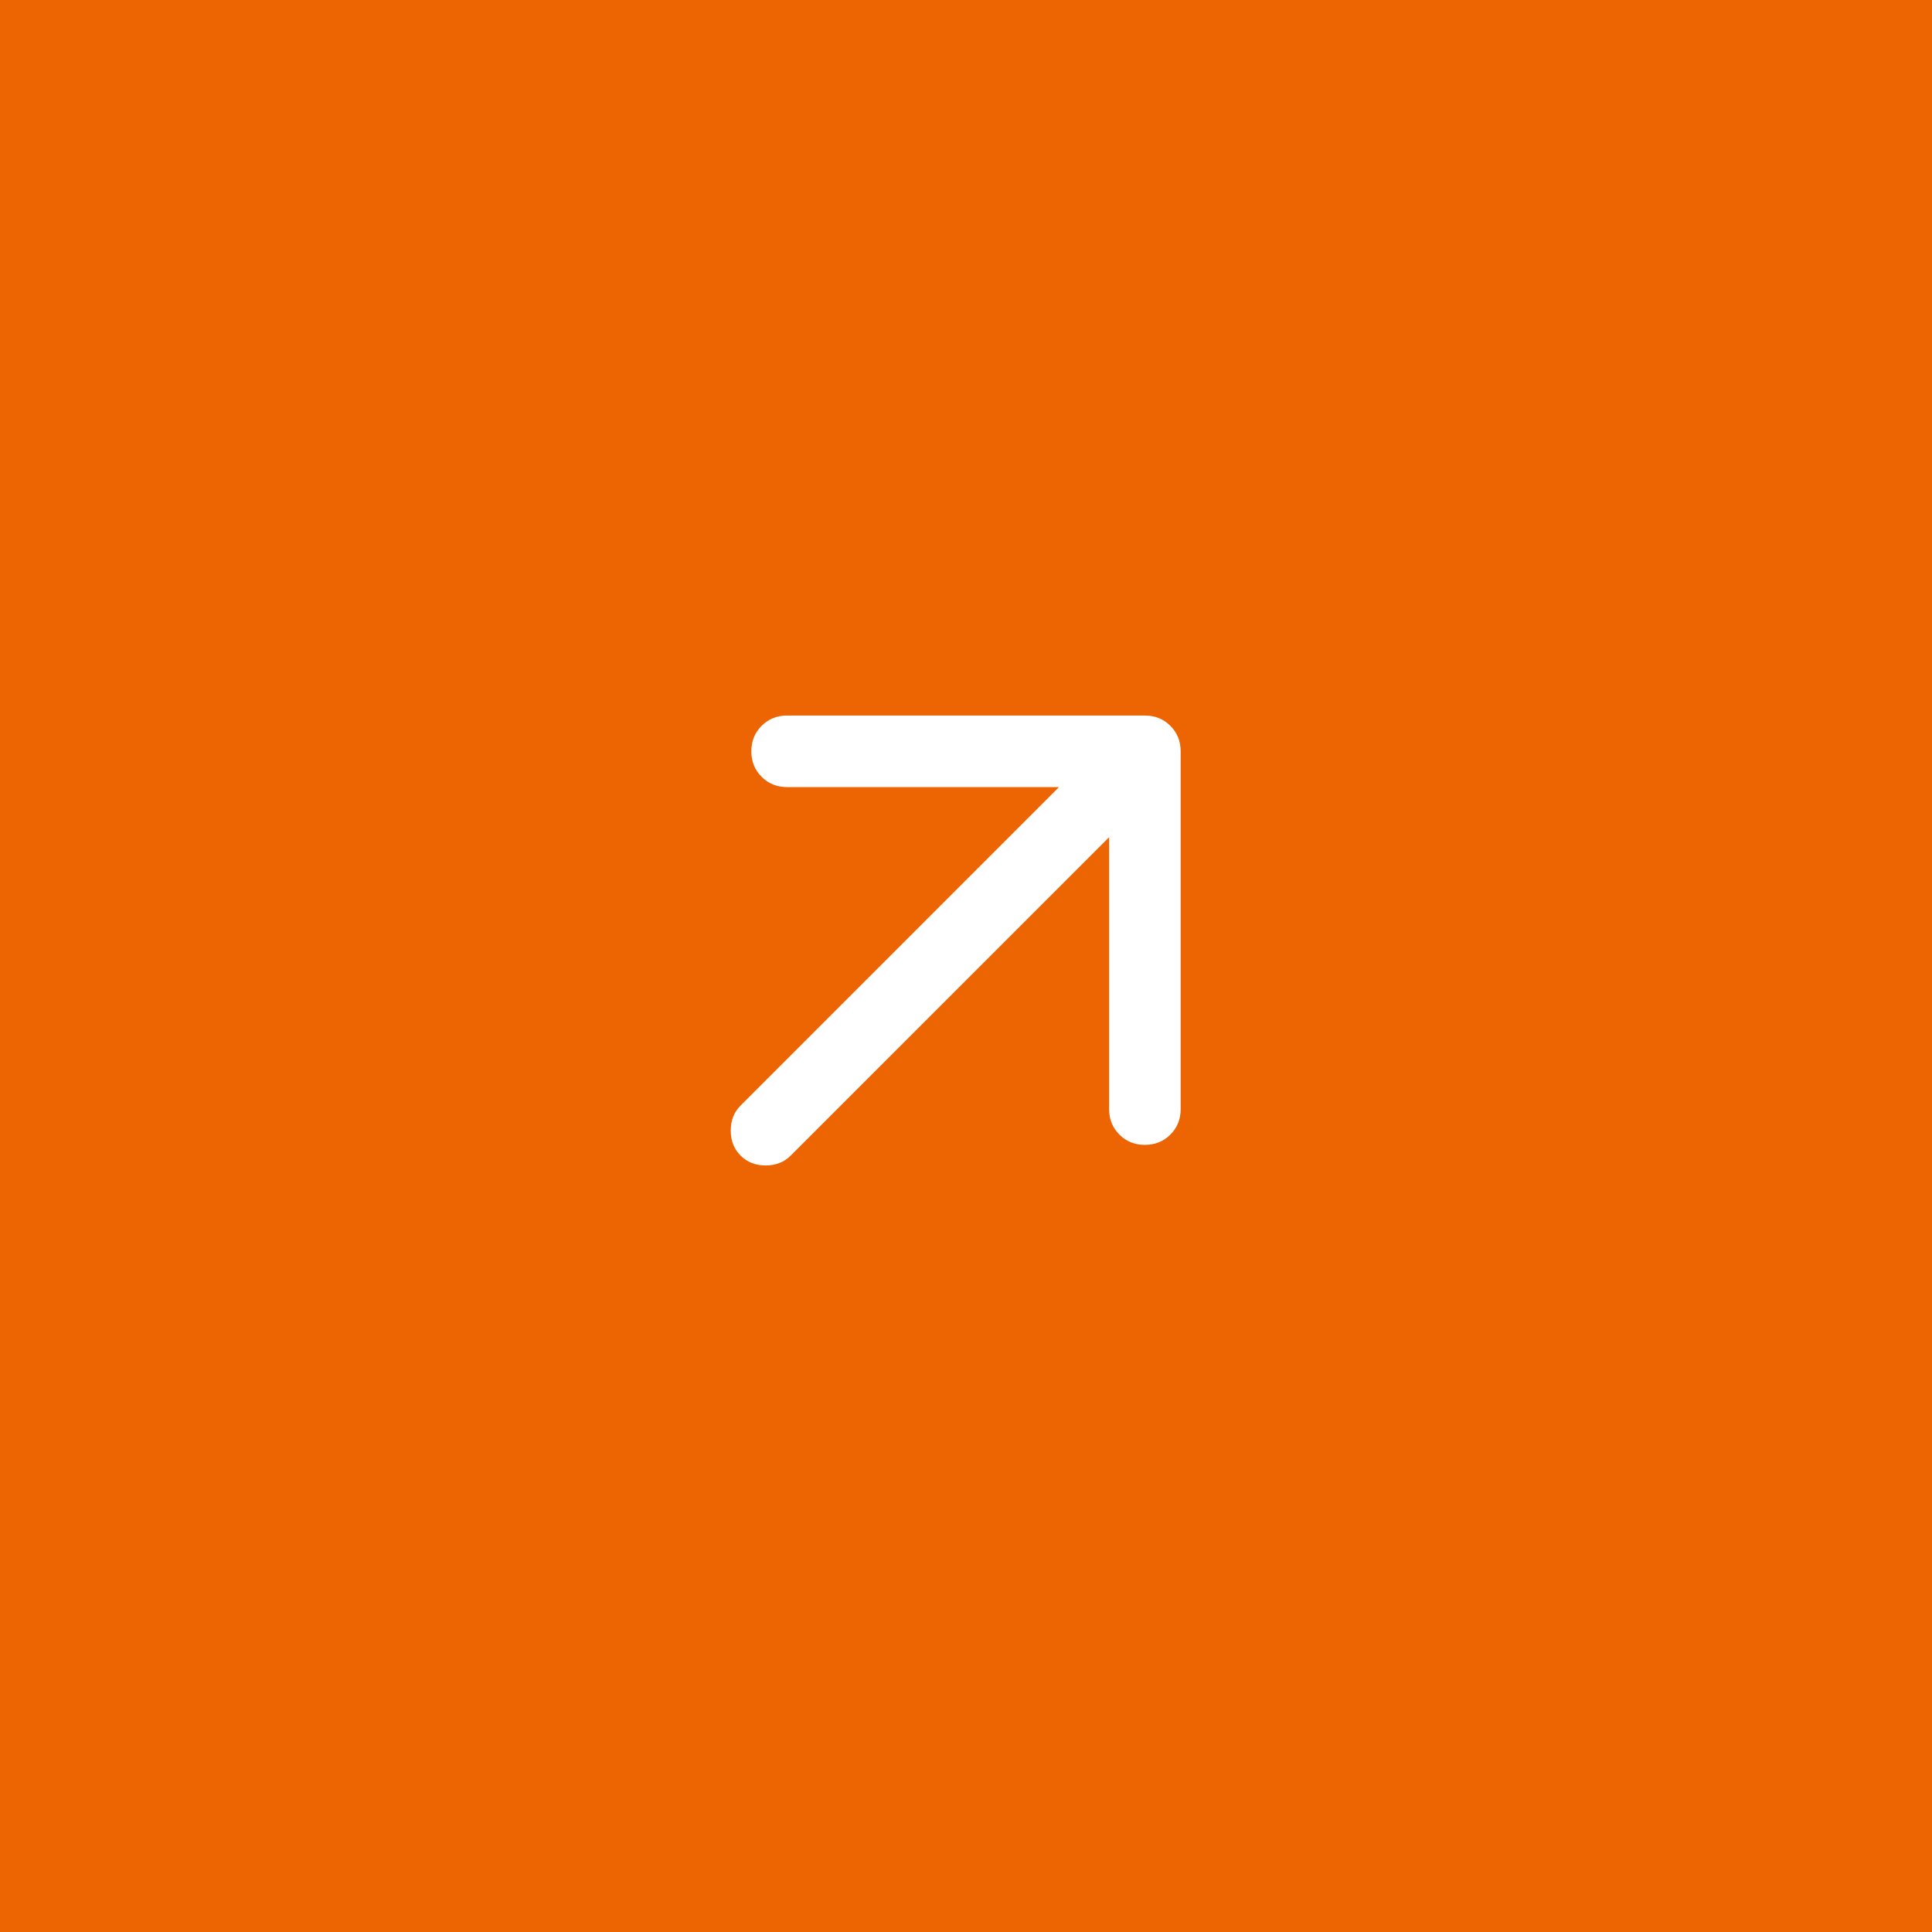 <?xml version="1.0" encoding="UTF-8"?> <svg xmlns="http://www.w3.org/2000/svg" width="72" height="72" viewBox="0 0 72 72" fill="none"><rect width="72" height="72" fill="#EC6502"></rect><mask id="mask0_195_16" style="mask-type:alpha" maskUnits="userSpaceOnUse" x="20" y="20" width="32" height="32"><rect x="20" y="20" width="32" height="32" fill="#D9D9D9"></rect></mask><g mask="url(#mask0_195_16)"><path d="M41.333 31.2L29.466 43.066C29.222 43.311 28.911 43.433 28.533 43.433C28.155 43.433 27.844 43.311 27.6 43.066C27.355 42.822 27.233 42.511 27.233 42.133C27.233 41.755 27.355 41.444 27.6 41.2L39.466 29.333H29.333C28.955 29.333 28.639 29.205 28.383 28.95C28.127 28.694 28 28.377 28 28C28 27.622 28.127 27.305 28.383 27.05C28.639 26.794 28.955 26.666 29.333 26.666H42.666C43.044 26.666 43.361 26.794 43.616 27.05C43.872 27.305 44 27.622 44 28V41.333C44 41.711 43.872 42.027 43.616 42.283C43.361 42.538 43.044 42.666 42.666 42.666C42.288 42.666 41.972 42.538 41.716 42.283C41.461 42.027 41.333 41.711 41.333 41.333V31.2Z" fill="white"></path></g></svg> 